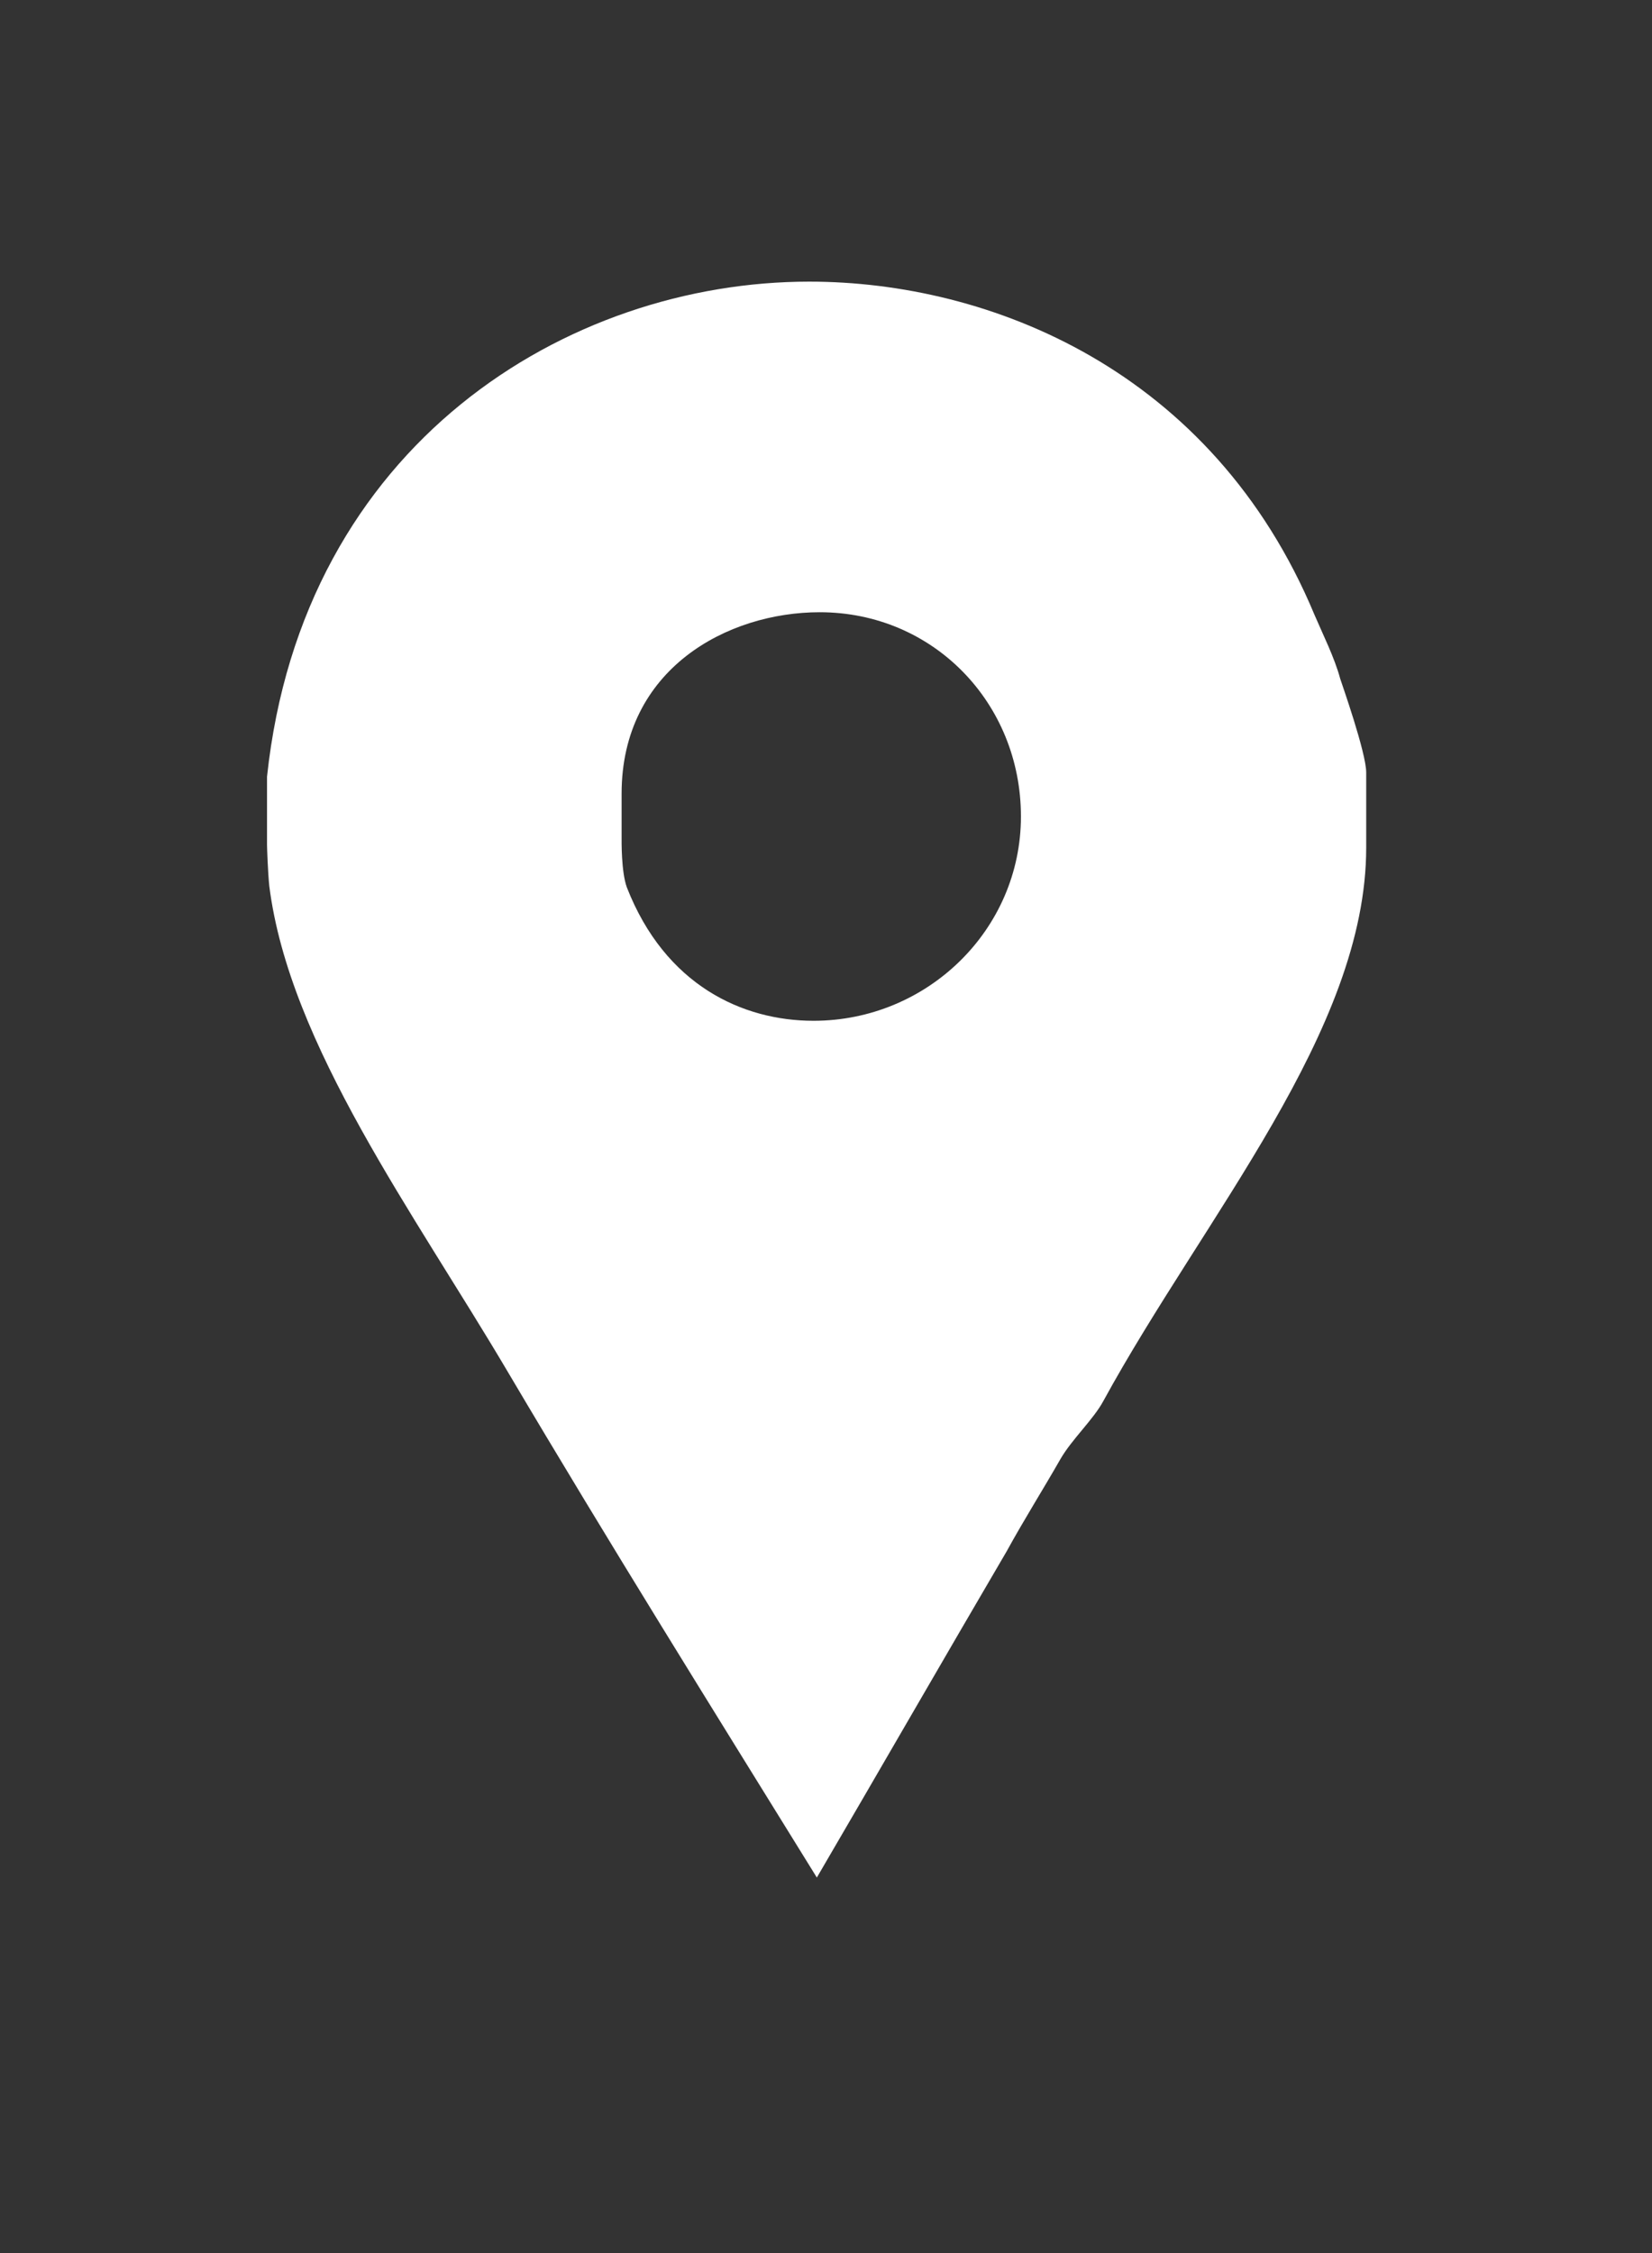 <?xml version="1.0" encoding="UTF-8"?> <svg xmlns="http://www.w3.org/2000/svg" width="11" height="15" viewBox="0 0 11 15" fill="none"><rect x="0" y="0" width="11" height="15" fill="#333333" stroke="none"/> <g clip-path="url(#clip0_35_369)"> <g clip-path="url(#clip1_35_369)"> <path d="M8.924 4.519C8.886 4.378 8.81 4.227 8.753 4.094C8.073 2.461 6.587 1.875 5.388 1.875C3.782 1.875 2.014 2.952 1.778 5.171V5.624C1.778 5.643 1.784 5.813 1.793 5.898C1.926 6.956 2.76 8.08 3.384 9.138C4.054 10.271 4.75 11.386 5.439 12.5C5.864 11.773 6.288 11.036 6.703 10.328C6.817 10.12 6.948 9.912 7.061 9.714C7.137 9.582 7.281 9.45 7.347 9.327C8.018 8.099 9.097 6.862 9.097 5.643V5.143C9.097 5.011 8.933 4.548 8.924 4.519ZM5.417 6.796C4.945 6.796 4.429 6.56 4.174 5.908C4.136 5.804 4.139 5.596 4.139 5.577V5.284C4.139 4.453 4.844 4.076 5.458 4.076C6.214 4.076 6.798 4.68 6.798 5.436C6.798 6.191 6.173 6.796 5.417 6.796Z" fill="white"></path> </g> </g> <defs> <clipPath id="clip0_35_369"> <rect width="10.625" height="14.375" fill="white" transform="translate(0.125)"></rect> </clipPath> <clipPath id="clip1_35_369"> <rect width="10.625" height="10.625" fill="white" transform="matrix(-1 0 0 1 10.75 1.875)"></rect> </clipPath> </defs> </svg> 